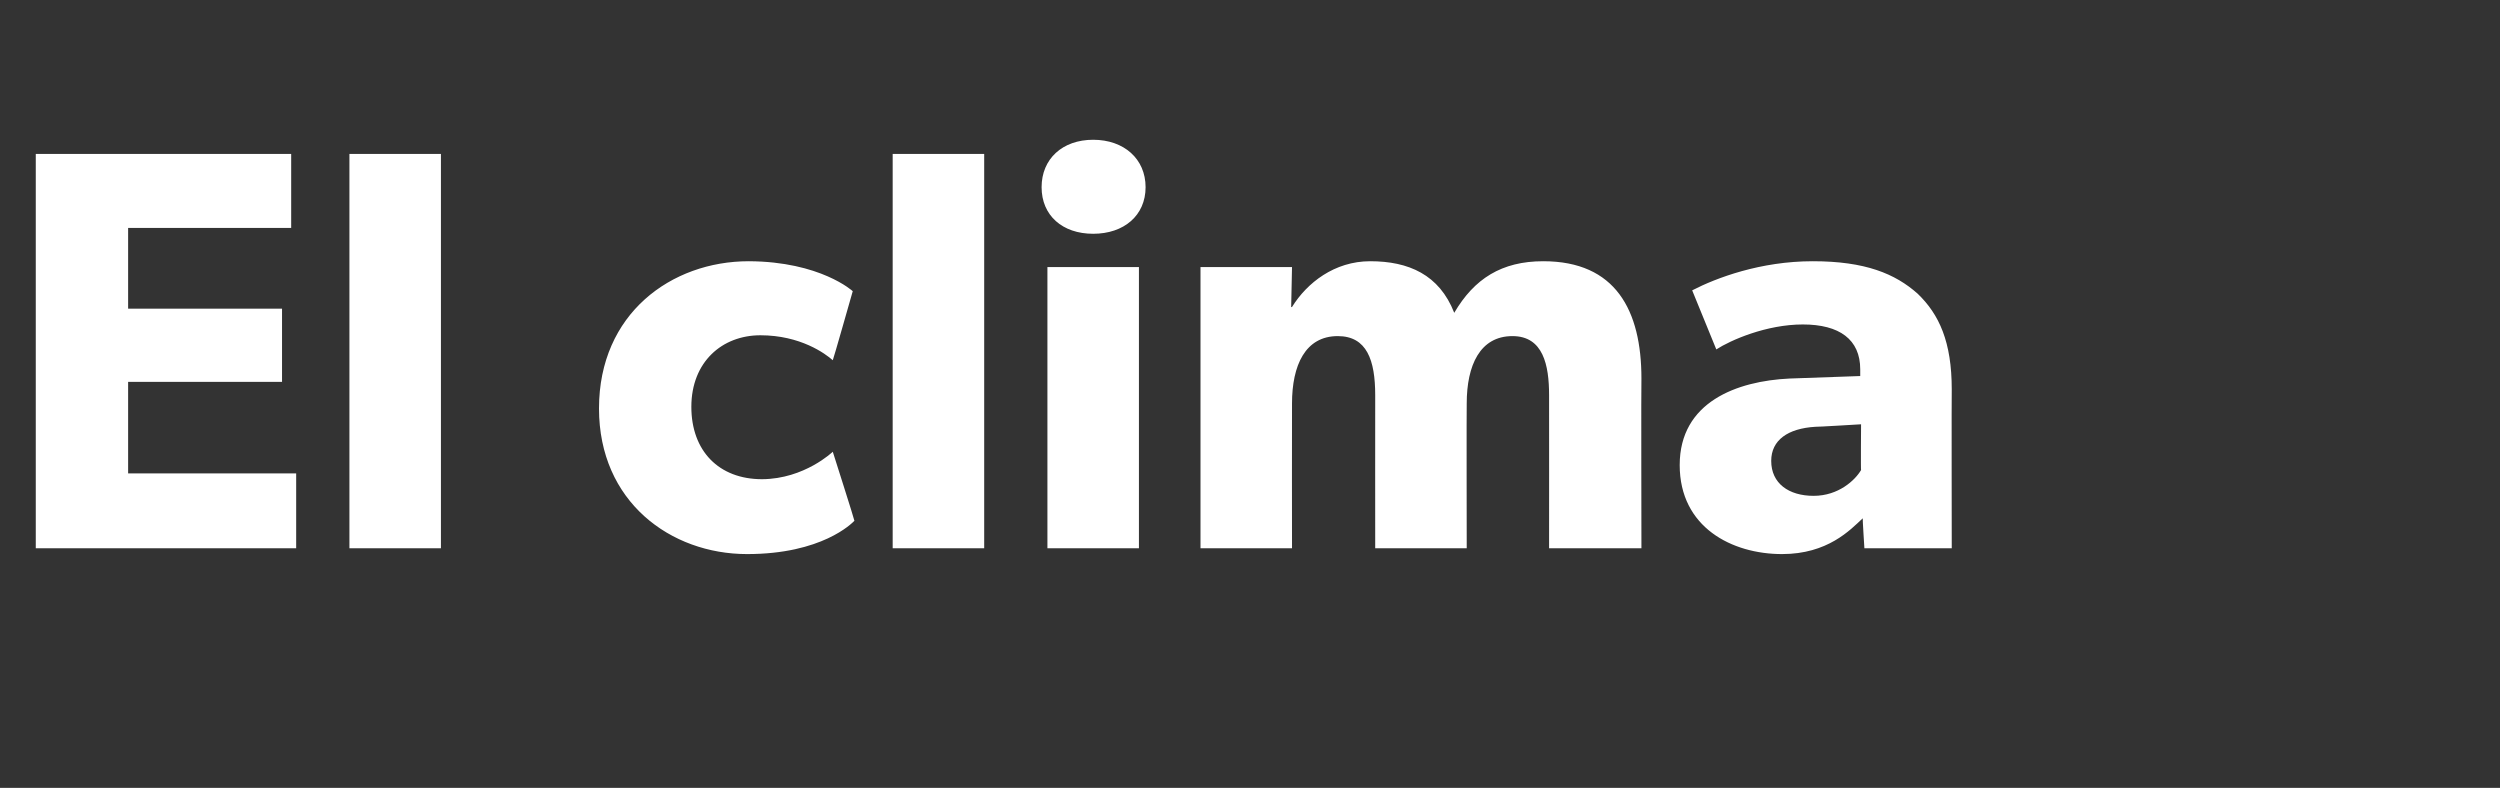 <?xml version="1.0" standalone="no"?><!DOCTYPE svg PUBLIC "-//W3C//DTD SVG 1.1//EN" "http://www.w3.org/Graphics/SVG/1.1/DTD/svg11.dtd"><svg xmlns="http://www.w3.org/2000/svg" version="1.1" width="300.5px" height="94.7px" viewBox="0 -11 300.5 94.7" style="top:-11px"><rect x="0" y="-11" width="300.5" height="94.7" fill="#333333" stroke="none"/>  <desc>El clima</desc>  <defs/>  <g id="Polygon56063">    <path d="M 35 7.5 L 35 16.4 L 15.4 16.4 L 15.4 26.1 L 33.9 26.1 L 33.9 34.9 L 15.4 34.9 L 15.4 45.9 L 35.6 45.9 L 35.6 54.9 L 4.3 54.9 L 4.3 7.5 L 35 7.5 Z M 53 7.5 L 53 54.9 L 42 54.9 L 42 7.5 L 53 7.5 Z M 89.8 55.6 C 80.6 55.6 72 49.3 72 38.1 C 72 26.7 80.7 20.4 90 20.4 C 98.63 20.44 102.5 24 102.5 24 C 102.5 24 100.14 32.3 100.1 32.3 C 99.2 31.5 96.2 29.3 91.4 29.3 C 86.8 29.3 83.1 32.5 83.1 37.9 C 83.1 43.2 86.4 46.6 91.6 46.6 C 96.71 46.57 100.1 43.3 100.1 43.3 C 100.1 43.3 102.74 51.58 102.7 51.6 C 102.4 51.9 98.8 55.6 89.8 55.6 Z M 118.3 7.5 L 118.3 54.9 L 107.3 54.9 L 107.3 7.5 L 118.3 7.5 Z M 131.4 5.8 C 135.1 5.8 137.7 8.1 137.7 11.5 C 137.7 14.9 135.1 17.1 131.4 17.1 C 127.7 17.1 125.2 14.9 125.2 11.5 C 125.2 8.1 127.7 5.8 131.4 5.8 Z M 136.9 21.1 L 136.9 54.9 L 125.9 54.9 L 125.9 21.1 L 136.9 21.1 Z M 155.3 21.1 L 155.2 25.9 C 155.2 25.9 155.28 25.93 155.3 25.9 C 157.1 23 160.4 20.4 164.7 20.4 C 169.3 20.4 173 22 174.8 26.6 C 177.2 22.5 180.5 20.4 185.5 20.4 C 194.2 20.4 197.3 26.3 197.3 34.5 C 197.26 34.5 197.3 54.9 197.3 54.9 L 186.2 54.9 C 186.2 54.9 186.21 36.49 186.2 36.5 C 186.2 32.9 185.5 29.4 181.8 29.4 C 177.9 29.4 176.3 32.9 176.3 37.5 C 176.27 37.52 176.3 54.9 176.3 54.9 L 165.3 54.9 C 165.3 54.9 165.29 36.49 165.3 36.5 C 165.3 32.3 164.3 29.4 160.8 29.4 C 156.9 29.4 155.3 32.9 155.3 37.5 C 155.28 37.52 155.3 54.9 155.3 54.9 L 144.3 54.9 L 144.3 21.1 L 155.3 21.1 Z M 214.2 55.6 C 208.2 55.6 201.9 52.4 201.9 44.9 C 201.9 37.3 208.8 34.8 215.1 34.5 C 215.09 34.5 223.6 34.2 223.6 34.2 C 223.6 34.2 223.59 33.4 223.6 33.4 C 223.6 29.8 221.1 28 216.7 28 C 212.3 28 208 29.9 206.3 31 C 206.3 31 203.4 23.9 203.4 23.9 C 206.3 22.4 211.6 20.4 217.9 20.4 C 224.2 20.4 227.8 21.9 230.5 24.3 C 233.1 26.8 234.6 30.1 234.6 35.8 C 234.57 35.8 234.6 54.9 234.6 54.9 L 224.1 54.9 C 224.1 54.9 223.87 51.3 223.9 51.3 C 222.4 52.7 219.7 55.6 214.2 55.6 Z M 212.9 44.4 C 212.9 47.1 215 48.6 218 48.6 C 221 48.6 223 46.7 223.7 45.5 C 223.66 45.54 223.7 40 223.7 40 C 223.7 40 218.24 40.33 218.2 40.3 C 214.9 40.5 212.9 41.9 212.9 44.4 Z " stroke="none" fill="#ffffff"/>  </g></svg>